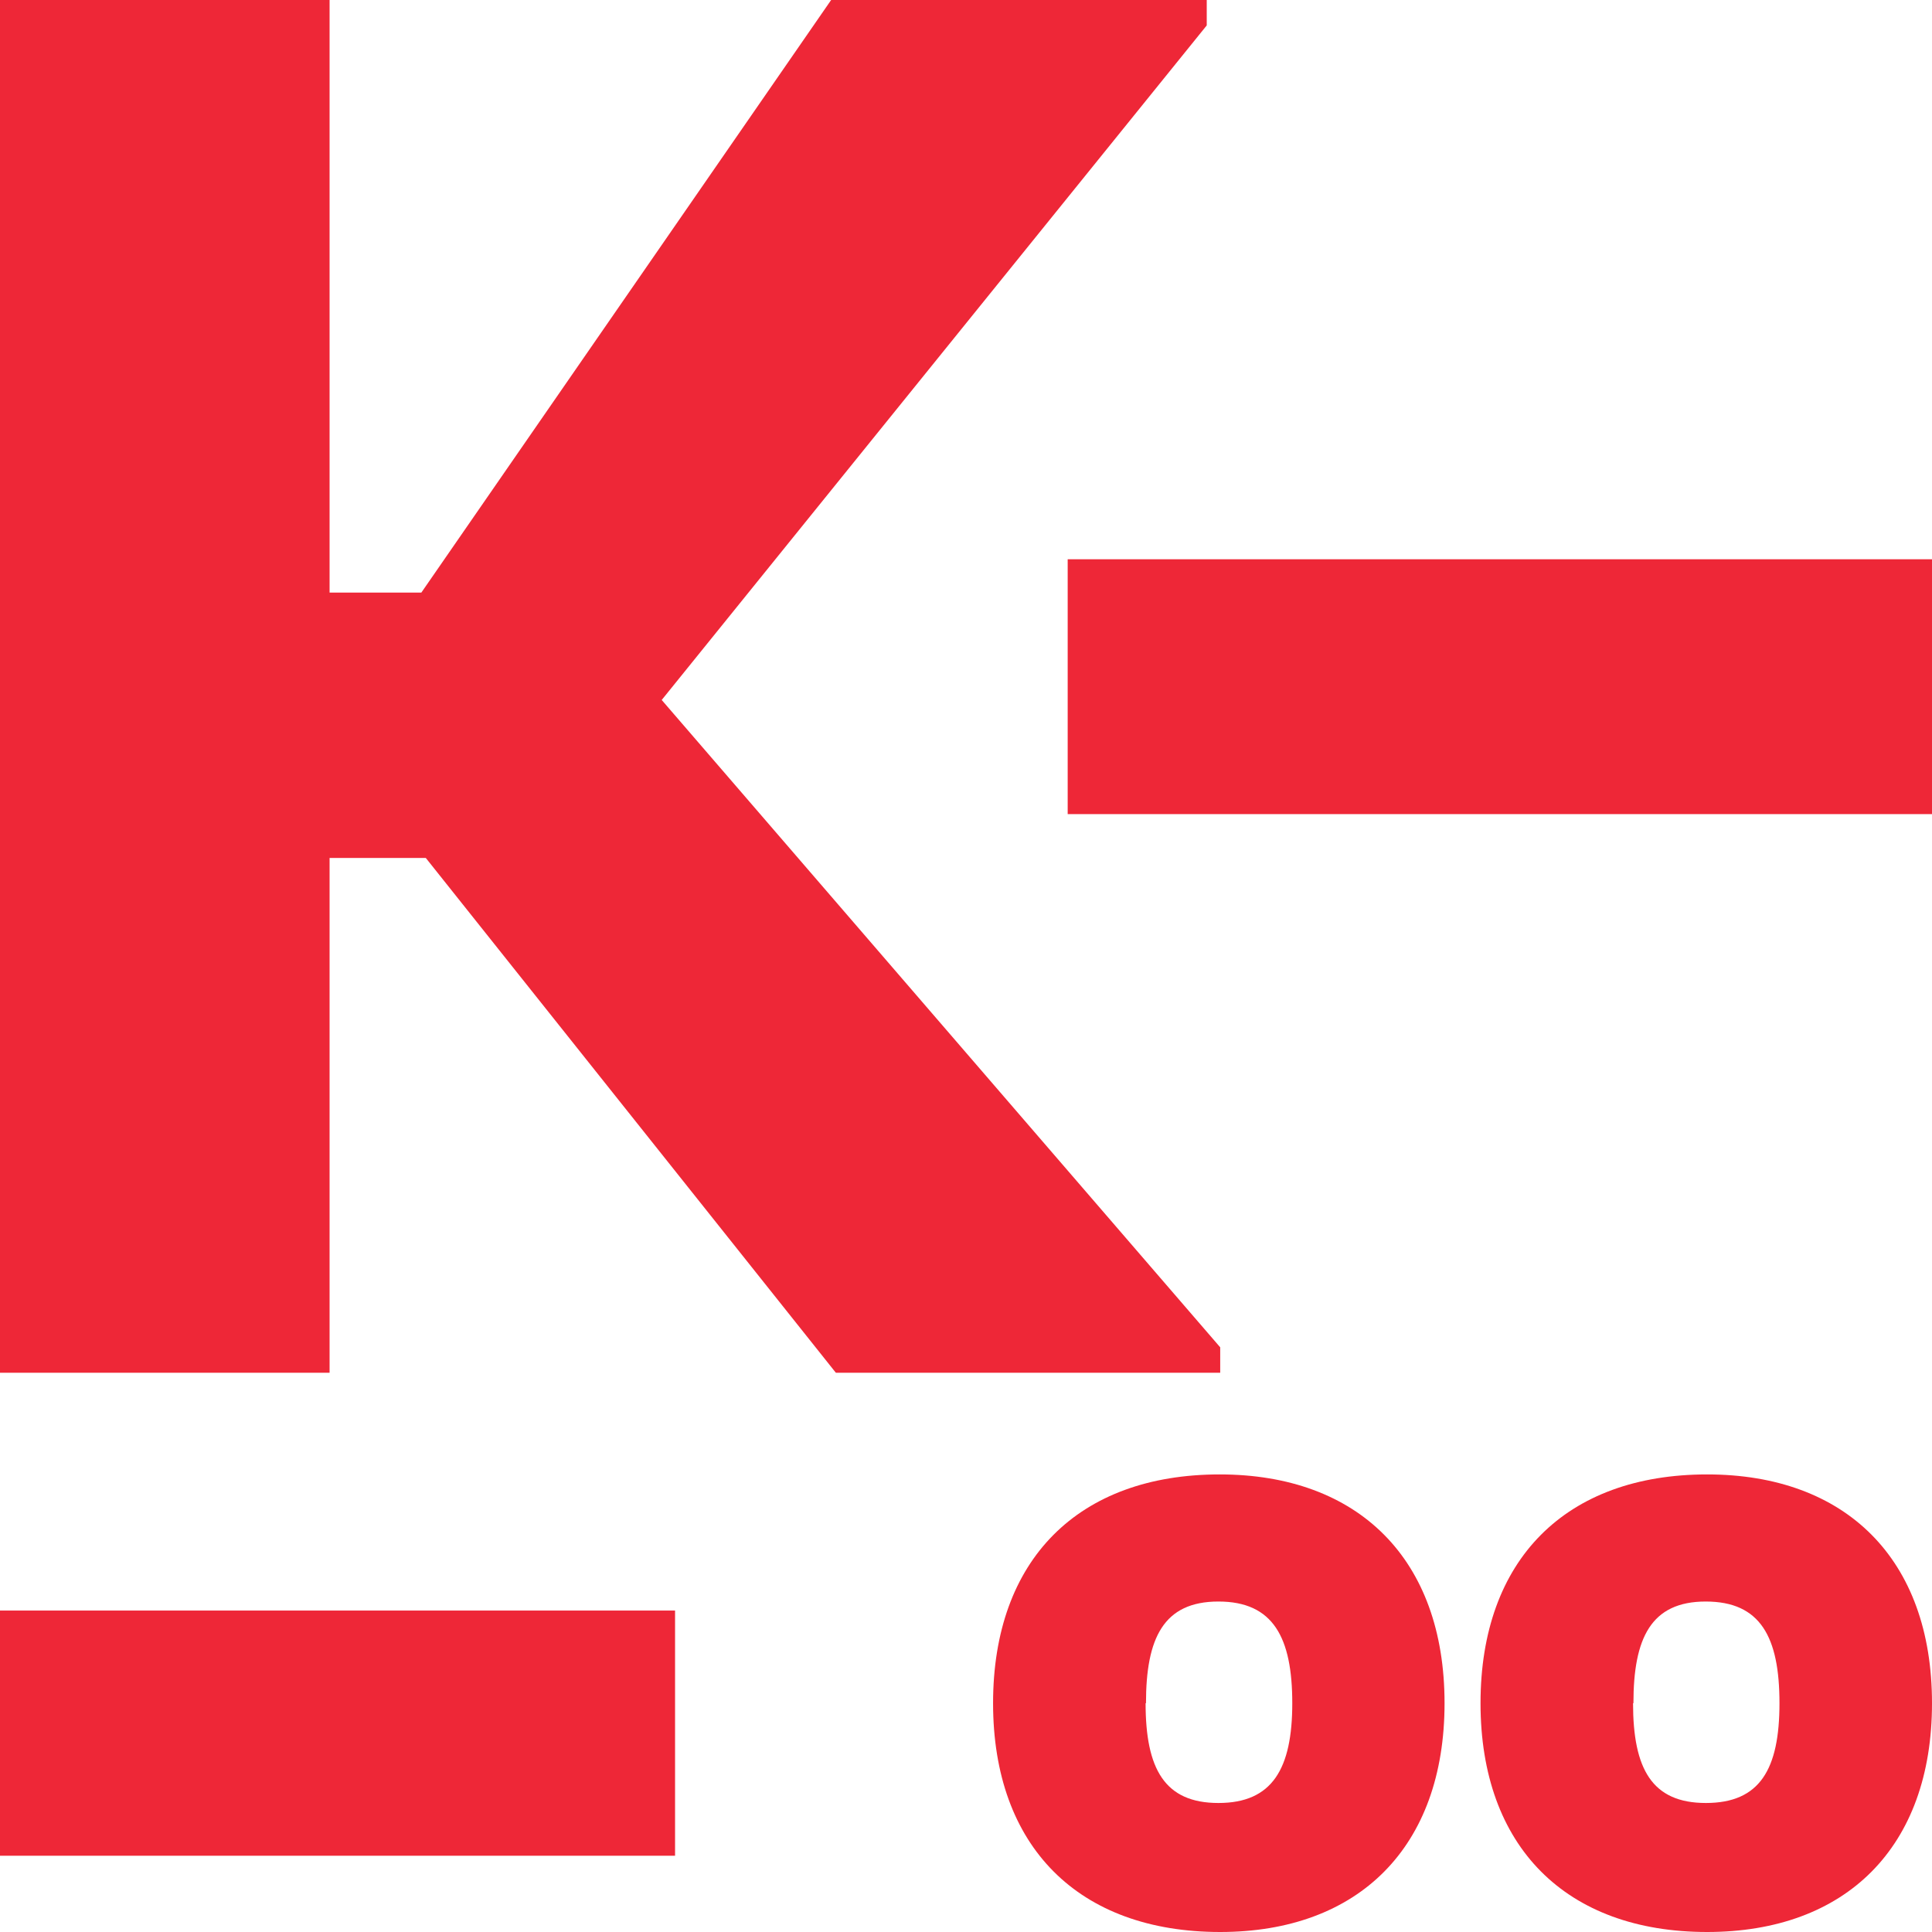 <svg id="Layer_1" data-name="Layer 1" xmlns="http://www.w3.org/2000/svg" viewBox="0 0 152 152"><defs><style>.cls-1{fill:#ee2737;}</style></defs><path class="cls-1" d="M0,126.71V146H53.11V126.71Z"/><path class="cls-1" d="M84,44V64.05h68V44Z"/><path class="cls-1" d="M52.06,55.07,94.94,2V0H65.39L33.15,46.62H25.93V0H0V108H25.93V67.5H33.5L65.76,108H96v-2Z"/><path class="cls-1" d="M78.13,134c0-11.31,6.72-18,17.83-18,10.9,0,17.69,6.65,17.69,18S106.86,152,96,152C84.85,152,78.13,145.28,78.13,134Zm12,0c0,5.16,1.49,7.85,5.73,7.85s5.81-2.69,5.81-7.85-1.49-8-5.81-8S90.16,128.88,90.16,134Z"/><path class="cls-1" d="M116.48,134c0-11.31,6.72-18,17.83-18,10.9,0,17.69,6.65,17.69,18s-6.79,18-17.69,18C123.2,152,116.48,145.28,116.48,134Zm12,0c0,5.16,1.48,7.85,5.73,7.85S140,139.2,140,134s-1.49-8-5.8-8S128.51,128.88,128.51,134Z"/></svg>
